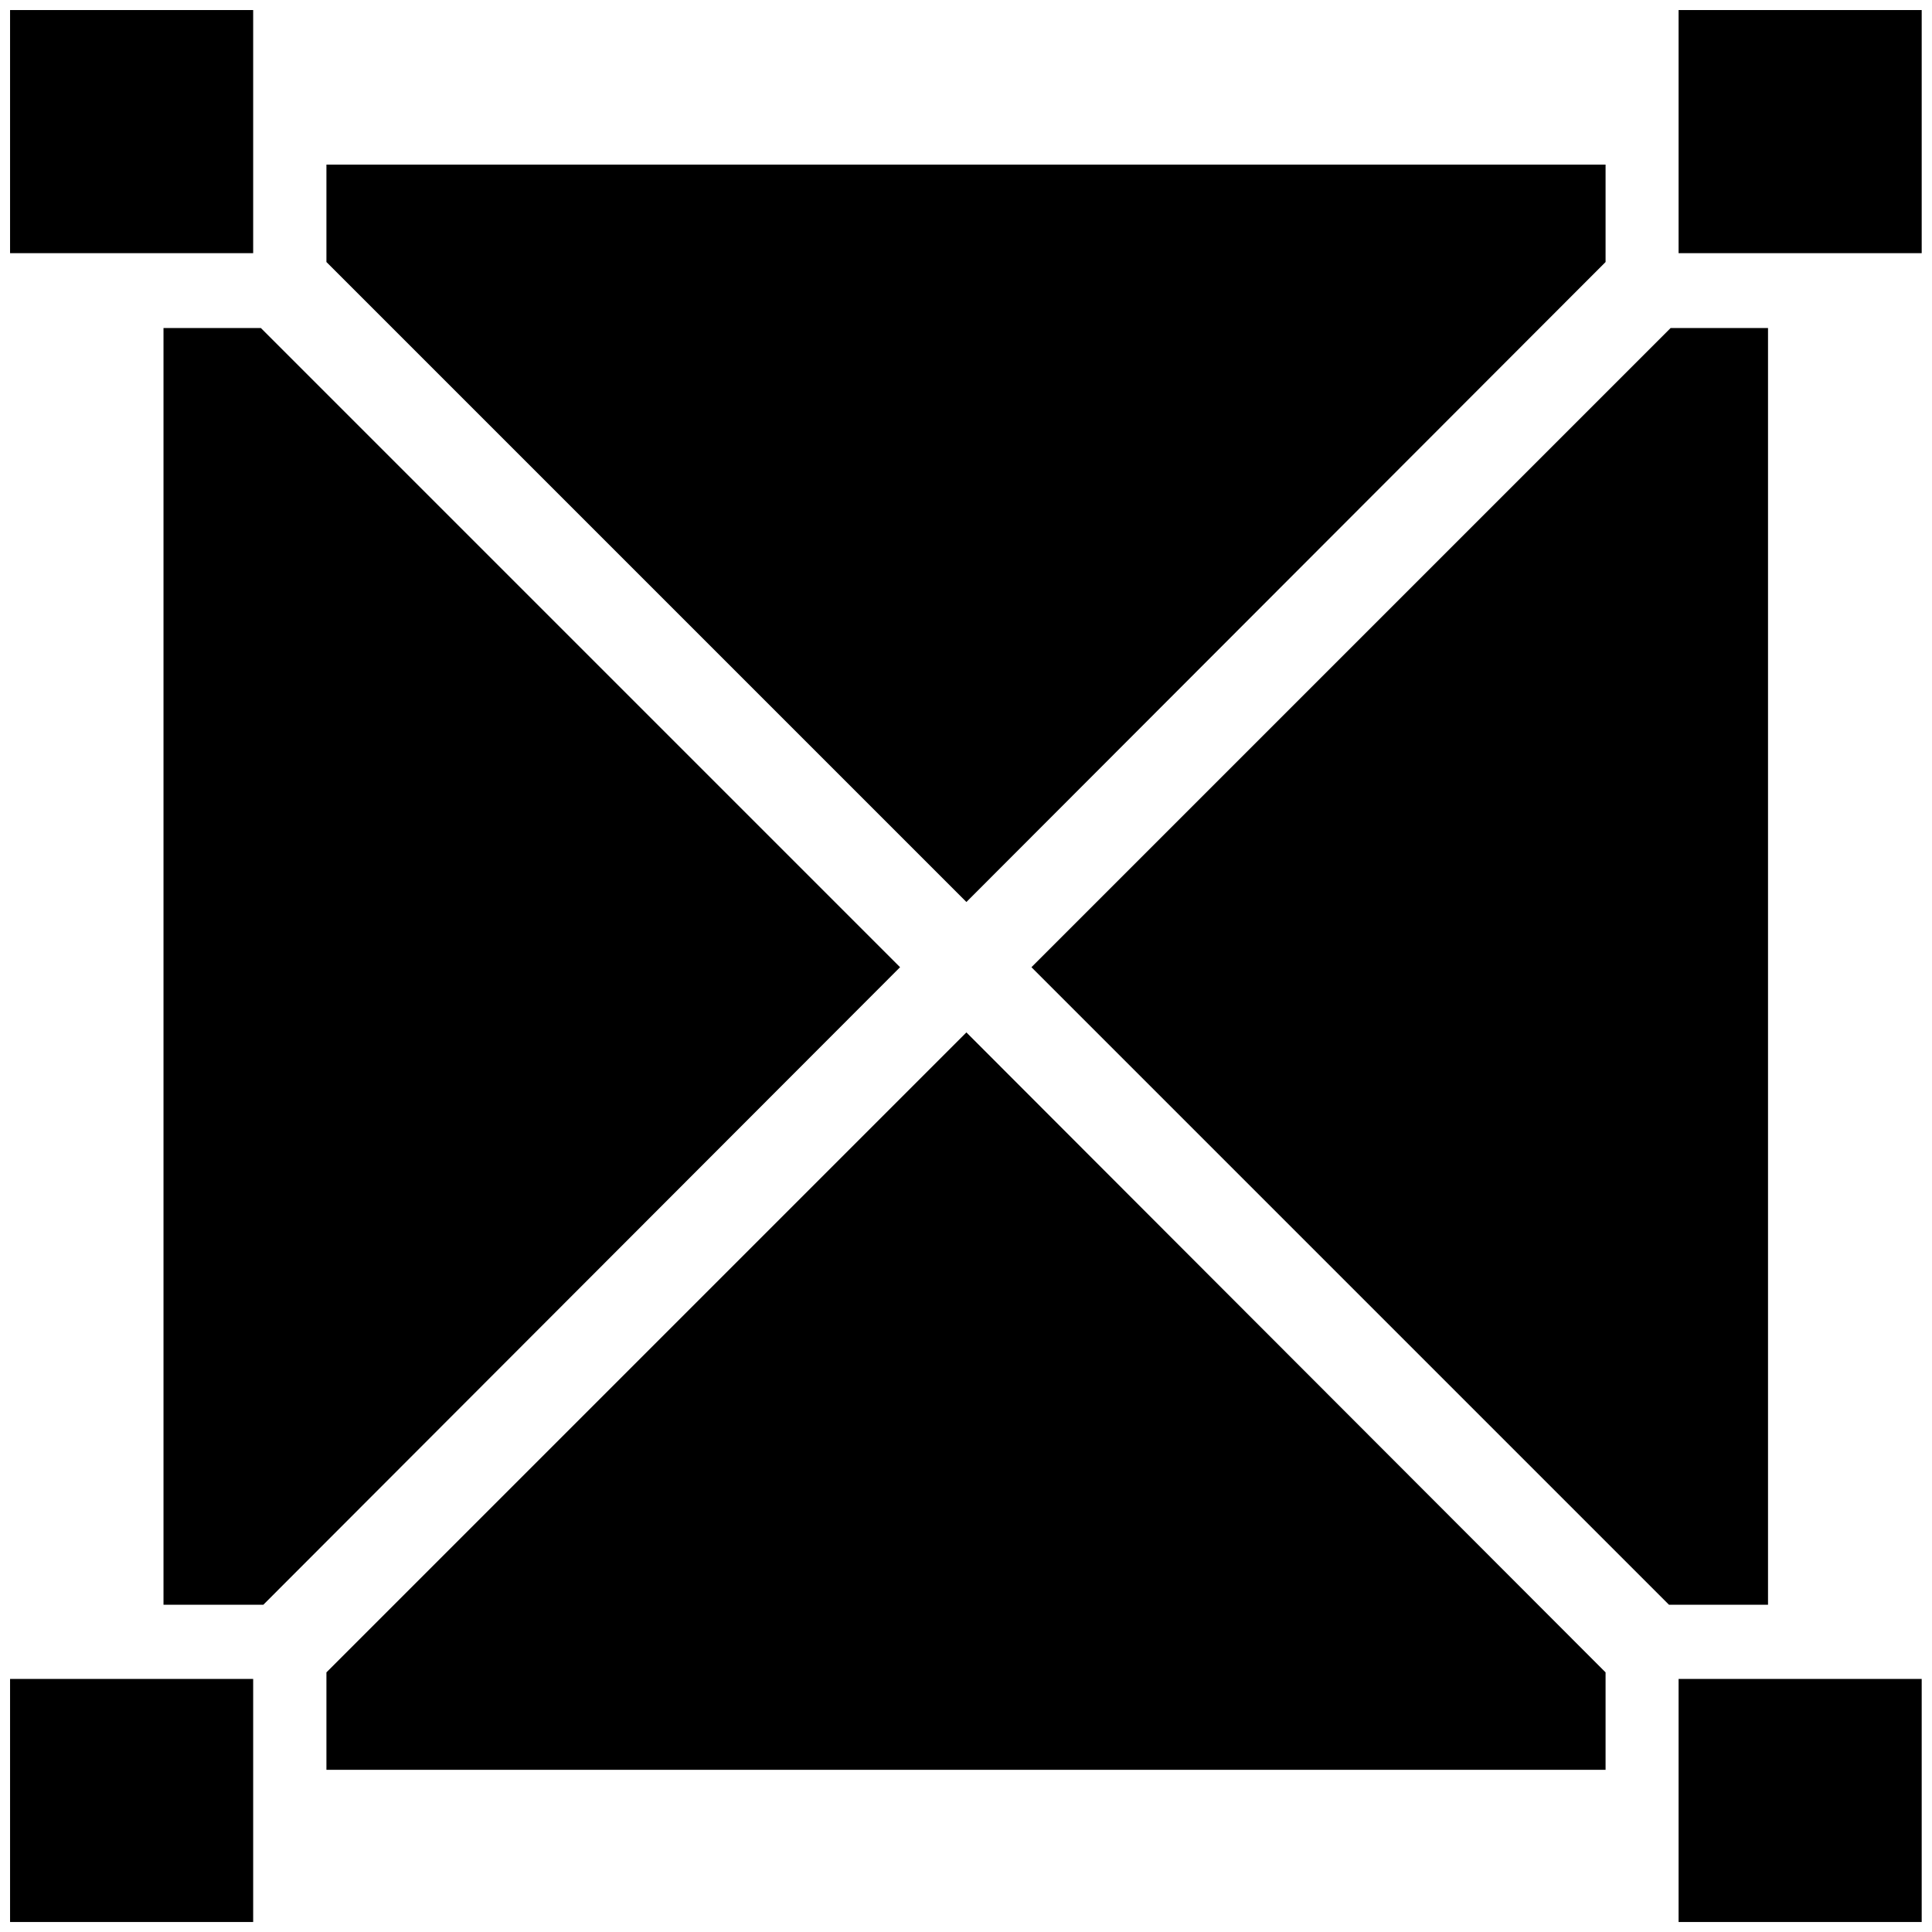 <svg xmlns="http://www.w3.org/2000/svg" width="24" height="24" fill="none" viewBox="0 0 24 24">
  <path fill="#000" d="M19.945 3.255v-1.21H4.055v1.21l7.95 7.95zm-15.89 17.52v1.21h15.89v-1.21l-7.94-7.95zm-.814-16.7h-1.21v15.86h1.24l7.91-7.92zm18.722 0h-1.21l-7.94 7.94 7.92 7.92h1.23zM3.145.125H.125v3.02h3.02zm20.727 0h-3.02v3.02h3.02zM3.145 20.856H.125v3.02h3.02zm20.727 0h-3.02v3.02h3.02z"/>
</svg>
